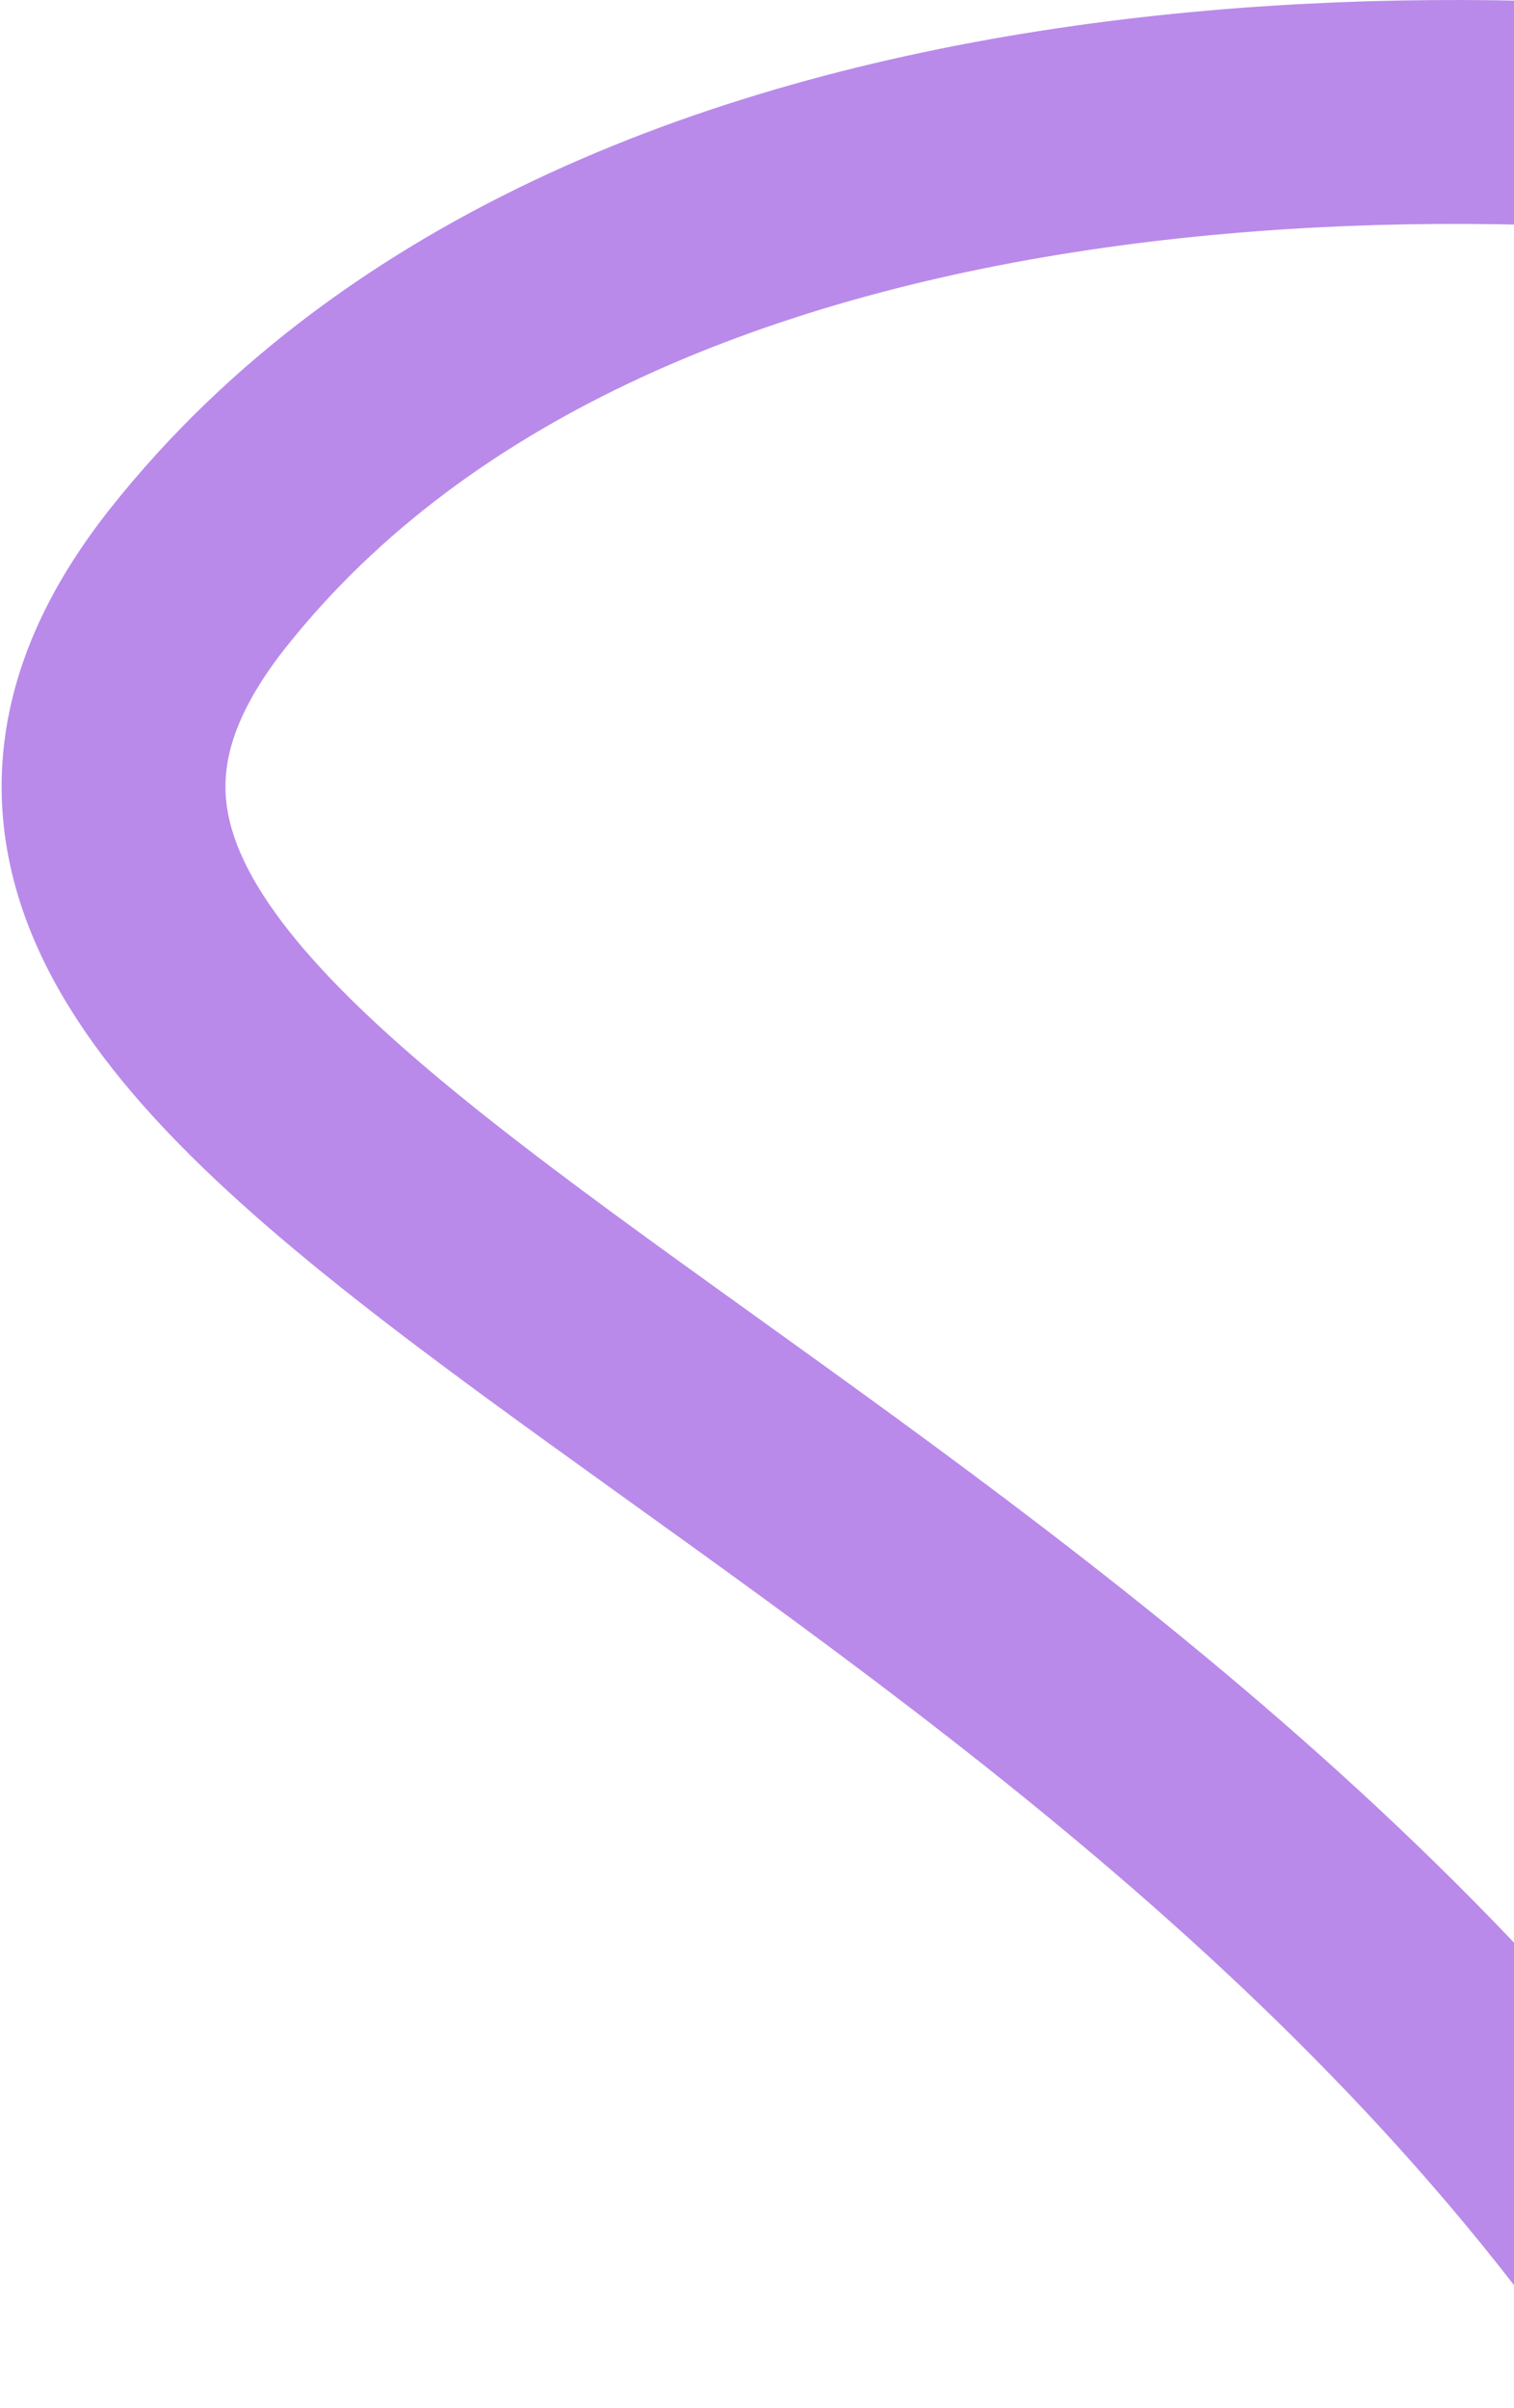 <?xml version="1.0" encoding="UTF-8"?> <svg xmlns="http://www.w3.org/2000/svg" width="744" height="1183" viewBox="0 0 744 1183" fill="none"><path d="M833.001 1152C519 682.5 -111.196 547.297 97.204 284.097C305.604 20.897 765.704 37.431 969.704 78.597" stroke="#B98AEA" stroke-width="110"></path></svg> 